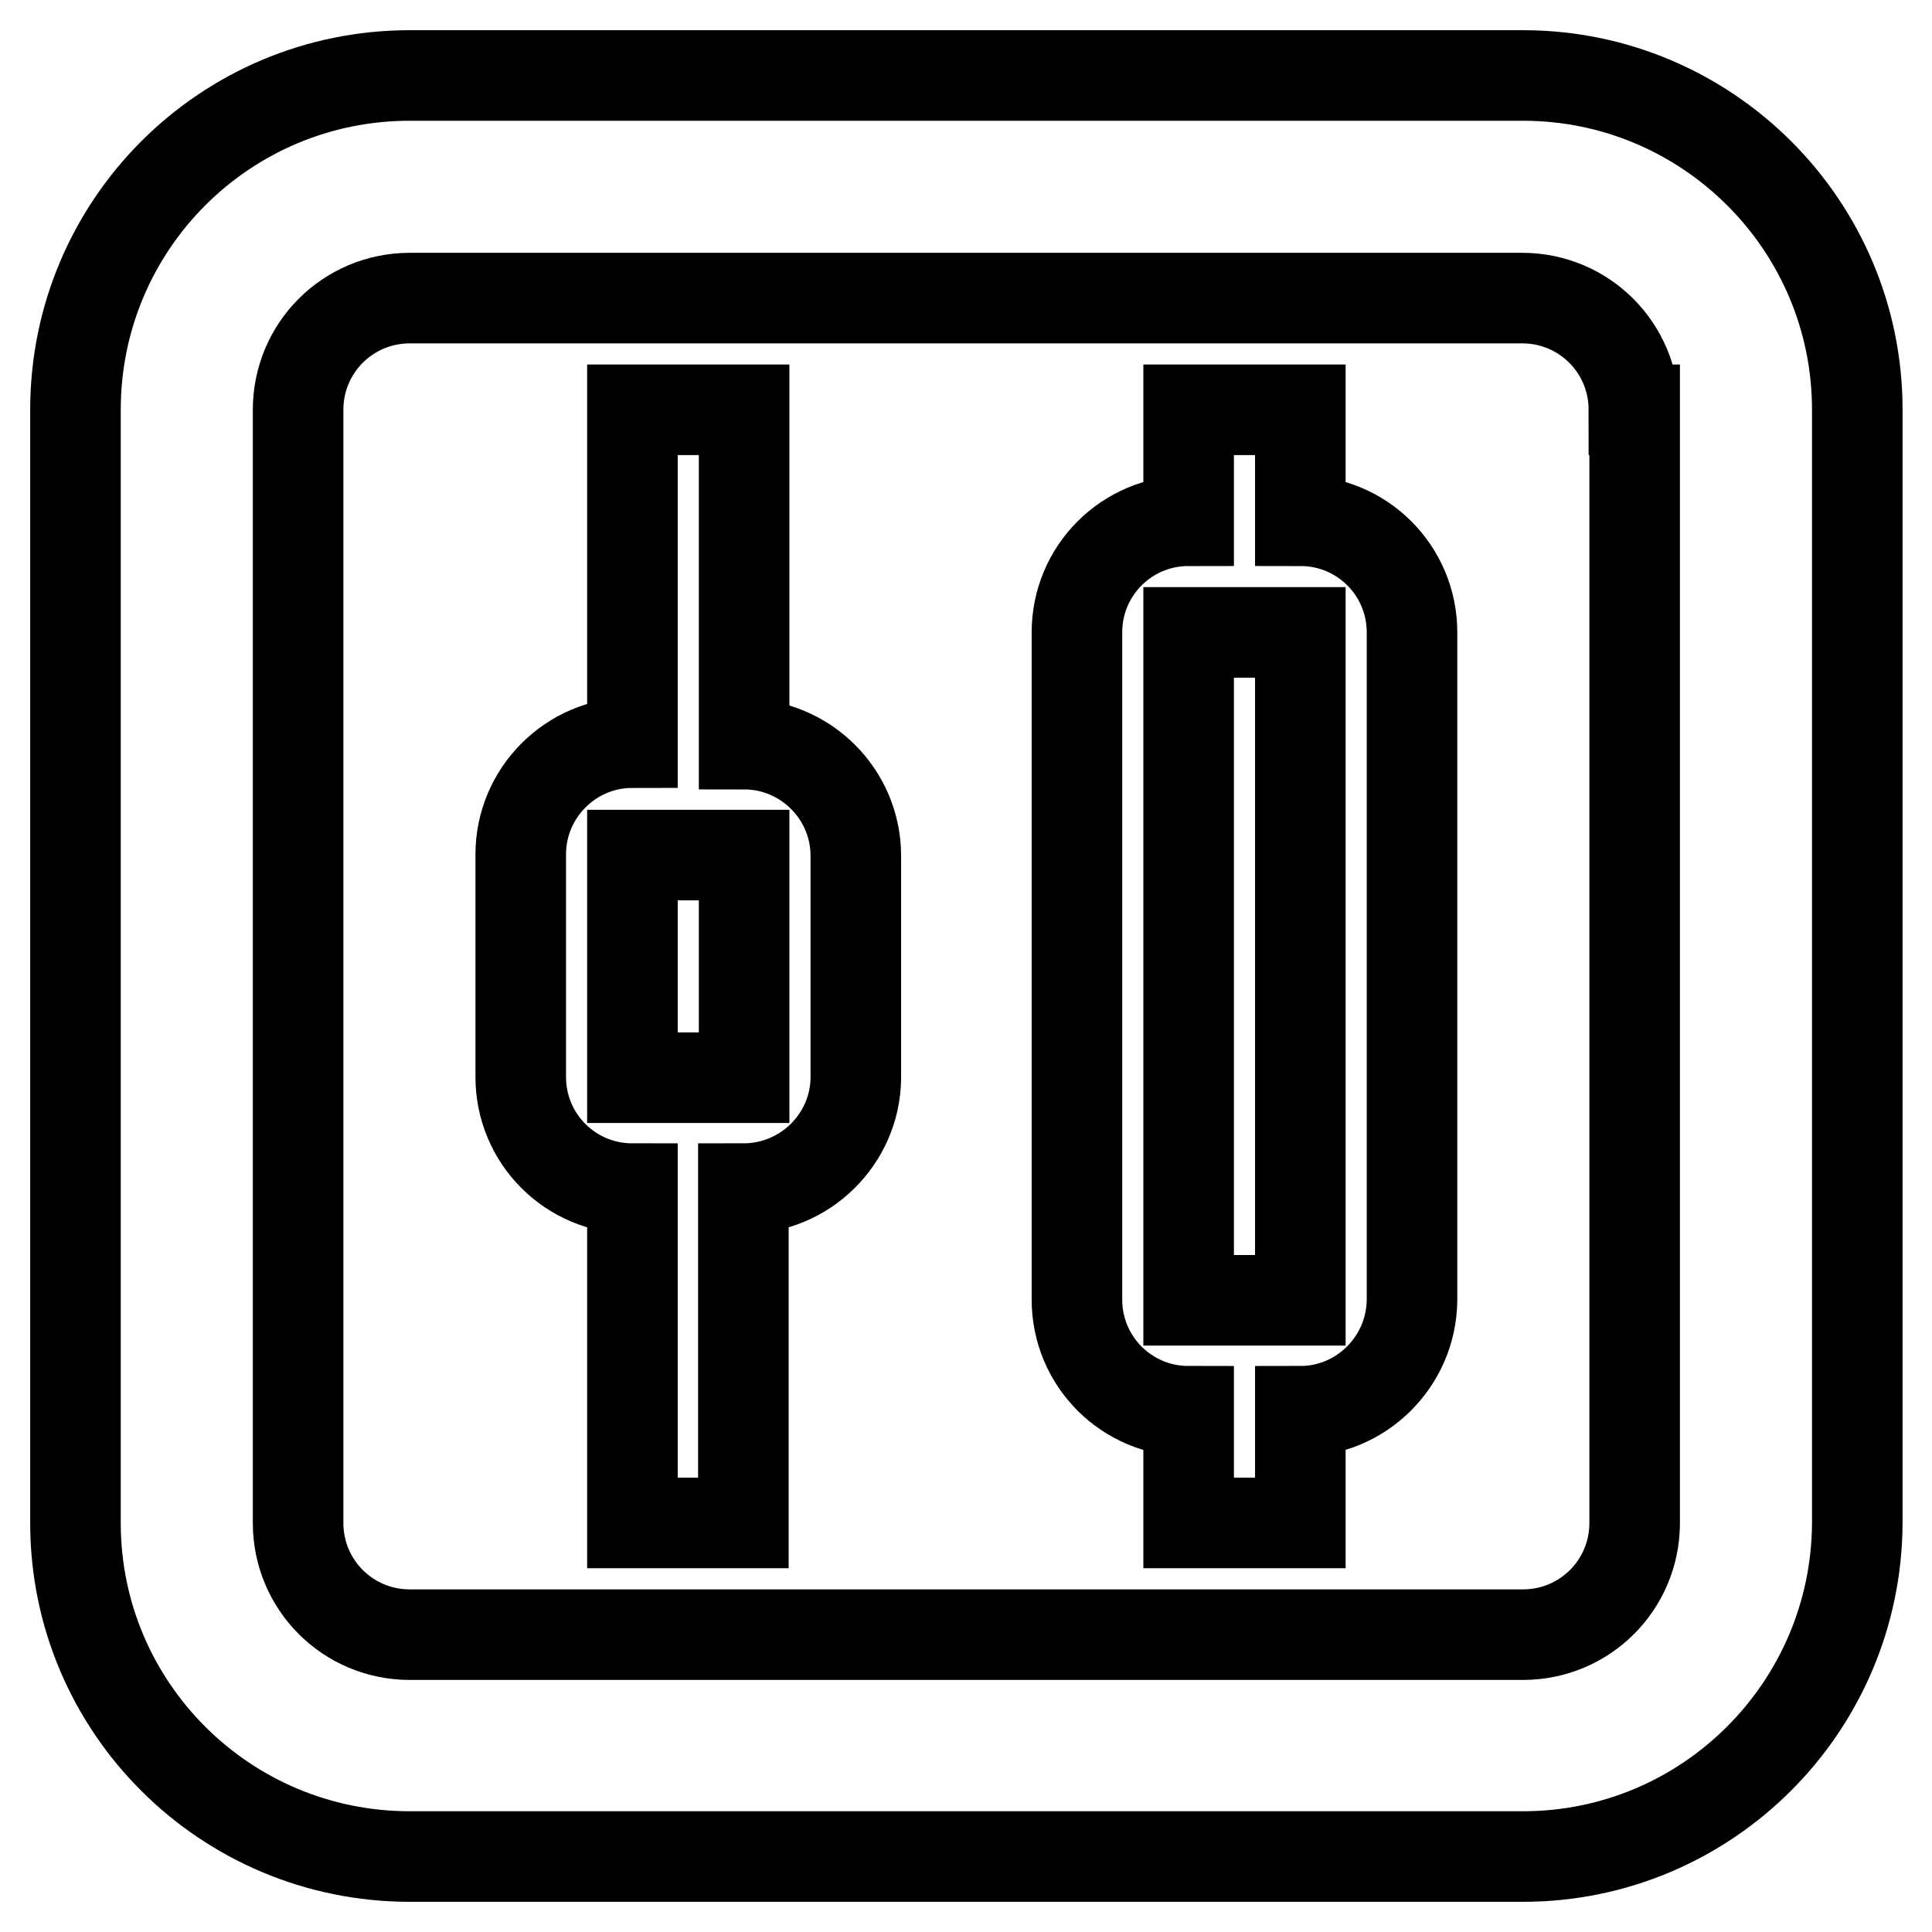 <?xml version="1.0" encoding="utf-8"?>
<!-- Svg Vector Icons : http://www.onlinewebfonts.com/icon -->
<!DOCTYPE svg PUBLIC "-//W3C//DTD SVG 1.1//EN" "http://www.w3.org/Graphics/SVG/1.1/DTD/svg11.dtd">
<svg version="1.1" xmlns="http://www.w3.org/2000/svg" xmlns:xlink="http://www.w3.org/1999/xlink" x="0px" y="0px" viewBox="0 0 256 256" enable-background="new 0 0 256 256" xml:space="preserve">
<g> <path stroke-width="12" fill-opacity="0" stroke="#000000"  d="M201.8,246H54.3C29.8,246,10,226.2,10,201.8V54.3C10,29.8,29.8,10,54.3,10h147.5 c24.4,0,44.3,19.8,44.3,44.3v147.5C246,226.2,226.2,246,201.8,246z M216.5,54.3c0-8.2-6.6-14.8-14.8-14.8H54.3 c-8.2,0-14.8,6.6-14.8,14.8v147.5c0,8.2,6.6,14.8,14.8,14.8h147.5c8.2,0,14.8-6.6,14.8-14.8V54.3z M172.3,187v14.8h-14.8V187 c-8.2,0-14.8-6.6-14.8-14.8V83.8c0-8.2,6.6-14.8,14.8-14.8V54.3h14.8V69c8.2,0,14.8,6.6,14.8,14.8v88.5 C187,180.4,180.4,187,172.3,187z M172.3,83.8h-14.8v88.5h14.8V83.8z M98.5,157.5v44.3H83.8v-44.3c-8.2,0-14.8-6.6-14.8-14.8v-29.5 c0-8.1,6.6-14.8,14.8-14.8V54.3h14.8v44.3c8.1,0,14.8,6.6,14.8,14.8v29.5C113.3,150.9,106.7,157.5,98.5,157.5z M98.5,113.3H83.8 v29.5h14.8V113.3z"/></g>
</svg>